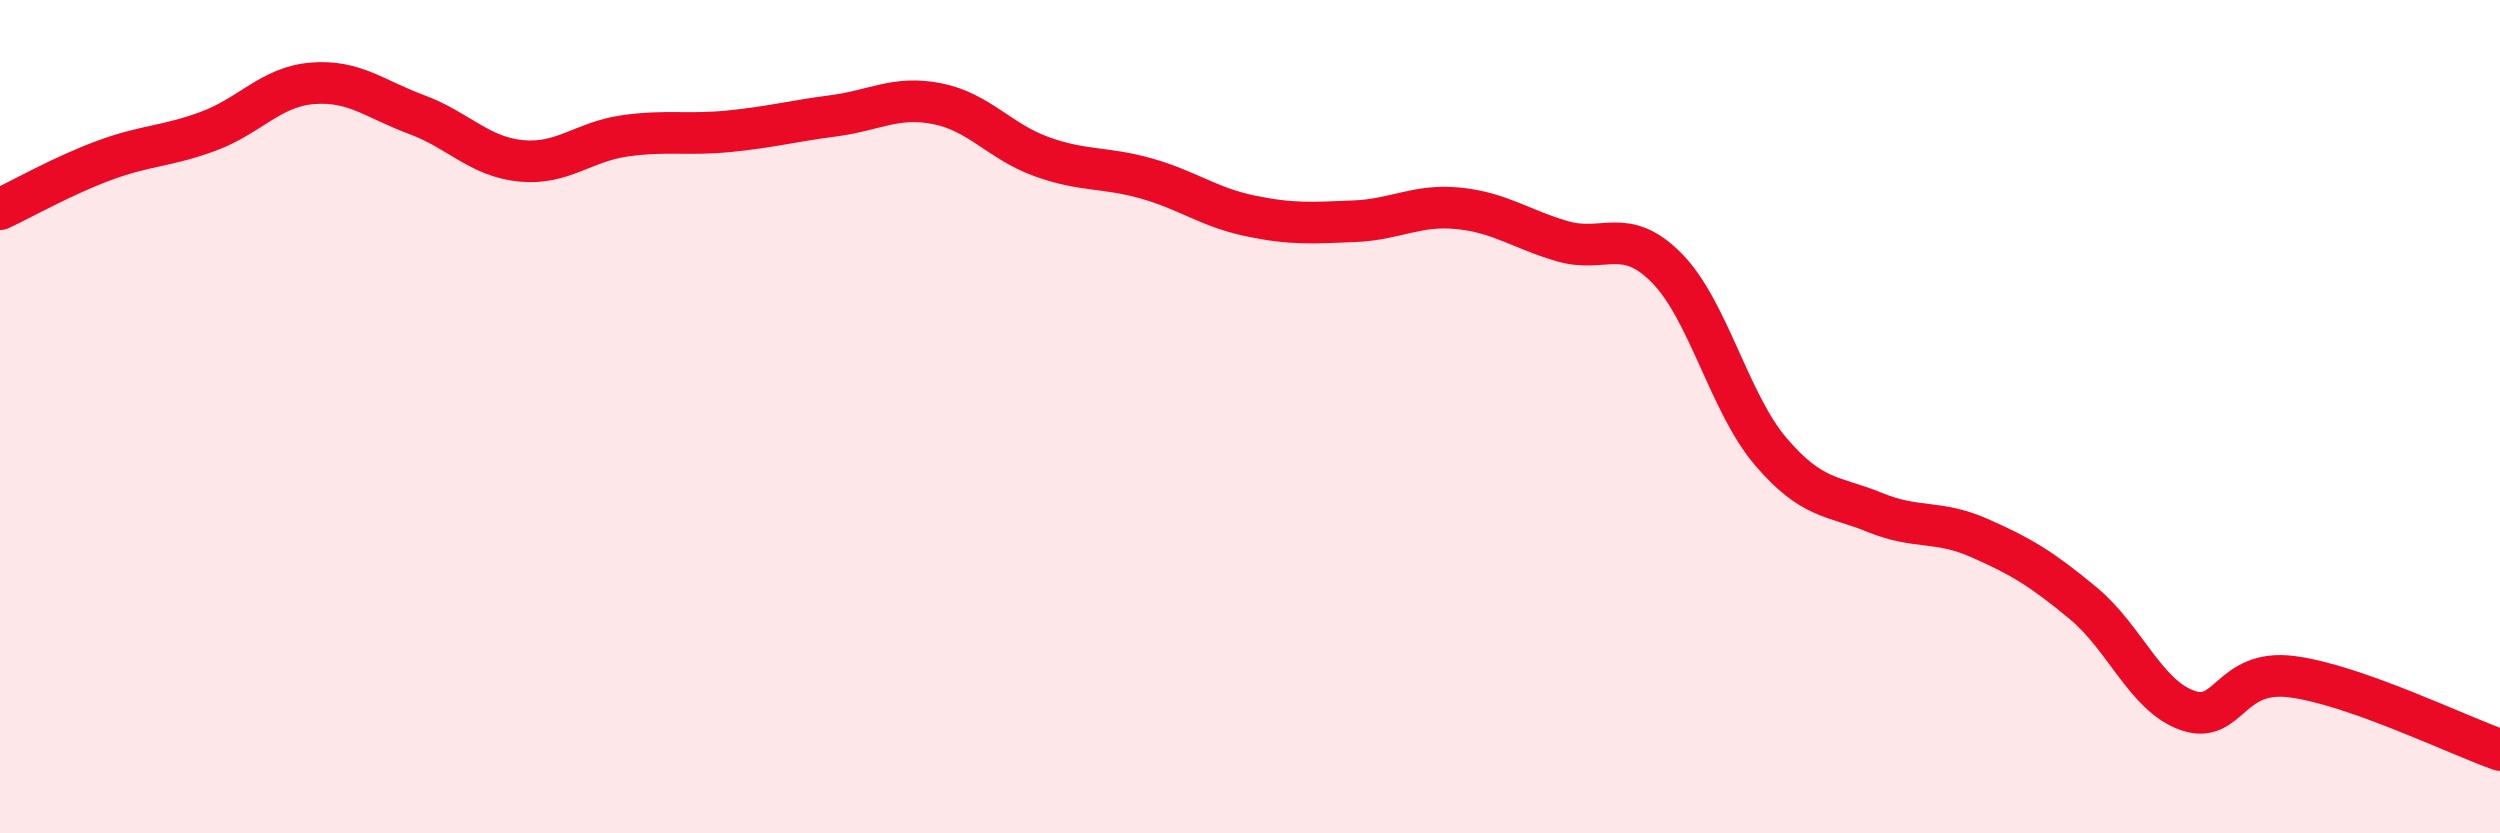 
    <svg width="60" height="20" viewBox="0 0 60 20" xmlns="http://www.w3.org/2000/svg">
      <path
        d="M 0,5.02 C 0.5,4.79 1.5,4.22 2.5,3.85 C 3.5,3.48 4,3.52 5,3.15 C 6,2.78 6.5,2.08 7.5,2 C 8.5,1.92 9,2.38 10,2.75 C 11,3.12 11.5,3.76 12.5,3.86 C 13.5,3.96 14,3.4 15,3.26 C 16,3.12 16.5,3.25 17.5,3.15 C 18.5,3.05 19,2.91 20,2.78 C 21,2.65 21.5,2.29 22.5,2.49 C 23.5,2.69 24,3.4 25,3.76 C 26,4.12 26.5,4 27.5,4.28 C 28.5,4.56 29,4.97 30,5.18 C 31,5.39 31.5,5.35 32.5,5.31 C 33.5,5.27 34,4.9 35,5 C 36,5.1 36.5,5.5 37.5,5.79 C 38.5,6.08 39,5.42 40,6.43 C 41,7.44 41.5,9.67 42.5,10.84 C 43.5,12.01 44,11.89 45,12.3 C 46,12.71 46.5,12.47 47.5,12.91 C 48.5,13.35 49,13.65 50,14.48 C 51,15.31 51.5,16.7 52.5,17.05 C 53.5,17.4 53.5,16.05 55,16.24 C 56.5,16.43 59,17.65 60,18L60 20L0 20Z"
        fill="#EB0A25"
        opacity="0.1"
        stroke-linecap="round"
        stroke-linejoin="round"
      />
      <path
        d="M 0,5.02 C 0.5,4.79 1.5,4.22 2.5,3.85 C 3.5,3.48 4,3.52 5,3.15 C 6,2.78 6.5,2.08 7.5,2 C 8.5,1.92 9,2.38 10,2.75 C 11,3.12 11.5,3.76 12.5,3.86 C 13.5,3.96 14,3.4 15,3.26 C 16,3.12 16.5,3.25 17.5,3.15 C 18.5,3.05 19,2.91 20,2.78 C 21,2.65 21.5,2.29 22.5,2.49 C 23.5,2.69 24,3.4 25,3.76 C 26,4.12 26.5,4 27.5,4.28 C 28.5,4.56 29,4.97 30,5.18 C 31,5.39 31.5,5.35 32.5,5.31 C 33.5,5.27 34,4.9 35,5 C 36,5.1 36.5,5.5 37.5,5.79 C 38.5,6.08 39,5.42 40,6.43 C 41,7.44 41.5,9.67 42.5,10.84 C 43.5,12.01 44,11.89 45,12.3 C 46,12.71 46.5,12.47 47.5,12.91 C 48.5,13.35 49,13.65 50,14.48 C 51,15.31 51.5,16.7 52.5,17.05 C 53.5,17.4 53.5,16.05 55,16.24 C 56.5,16.43 59,17.65 60,18"
        stroke="#EB0A25"
        stroke-width="1"
        fill="none"
        stroke-linecap="round"
        stroke-linejoin="round"
      />
    </svg>
  